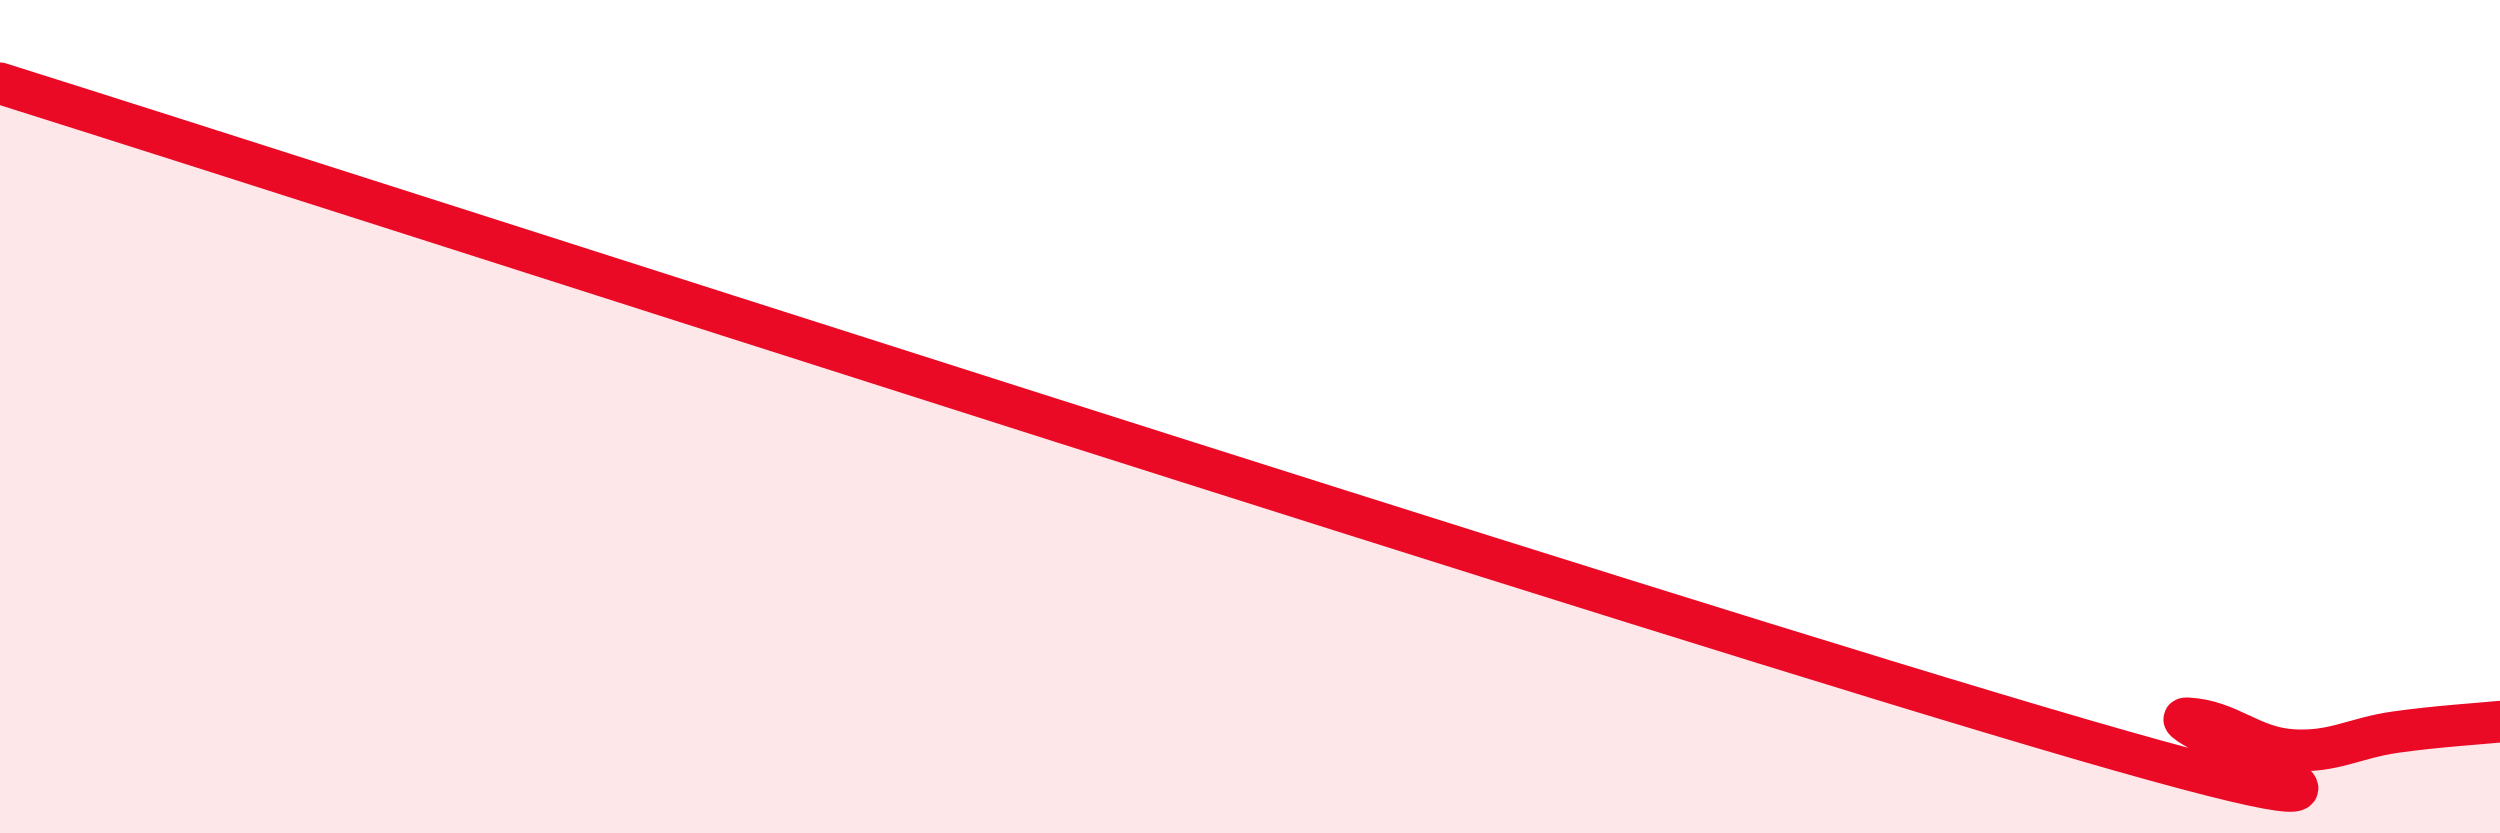 
    <svg width="60" height="20" viewBox="0 0 60 20" xmlns="http://www.w3.org/2000/svg">
      <path
        d="M 0,2 C 10,5.15 39.5,14.71 50,17.76 C 60.5,20.81 51.5,17.19 52.5,17.24 C 53.5,17.29 54,17.93 55,18 C 56,18.07 56.5,17.71 57.5,17.57 C 58.5,17.43 59.5,17.37 60,17.32L60 20L0 20Z"
        fill="#EB0A25"
        opacity="0.1"
        stroke-linecap="round"
        stroke-linejoin="round"
      />
      <path
        d="M 0,2 C 10,5.15 39.5,14.71 50,17.76 C 60.5,20.81 51.5,17.19 52.5,17.24 C 53.5,17.29 54,17.93 55,18 C 56,18.07 56.5,17.71 57.5,17.57 C 58.5,17.43 59.5,17.37 60,17.32"
        stroke="#EB0A25"
        stroke-width="1"
        fill="none"
        stroke-linecap="round"
        stroke-linejoin="round"
      />
    </svg>
  